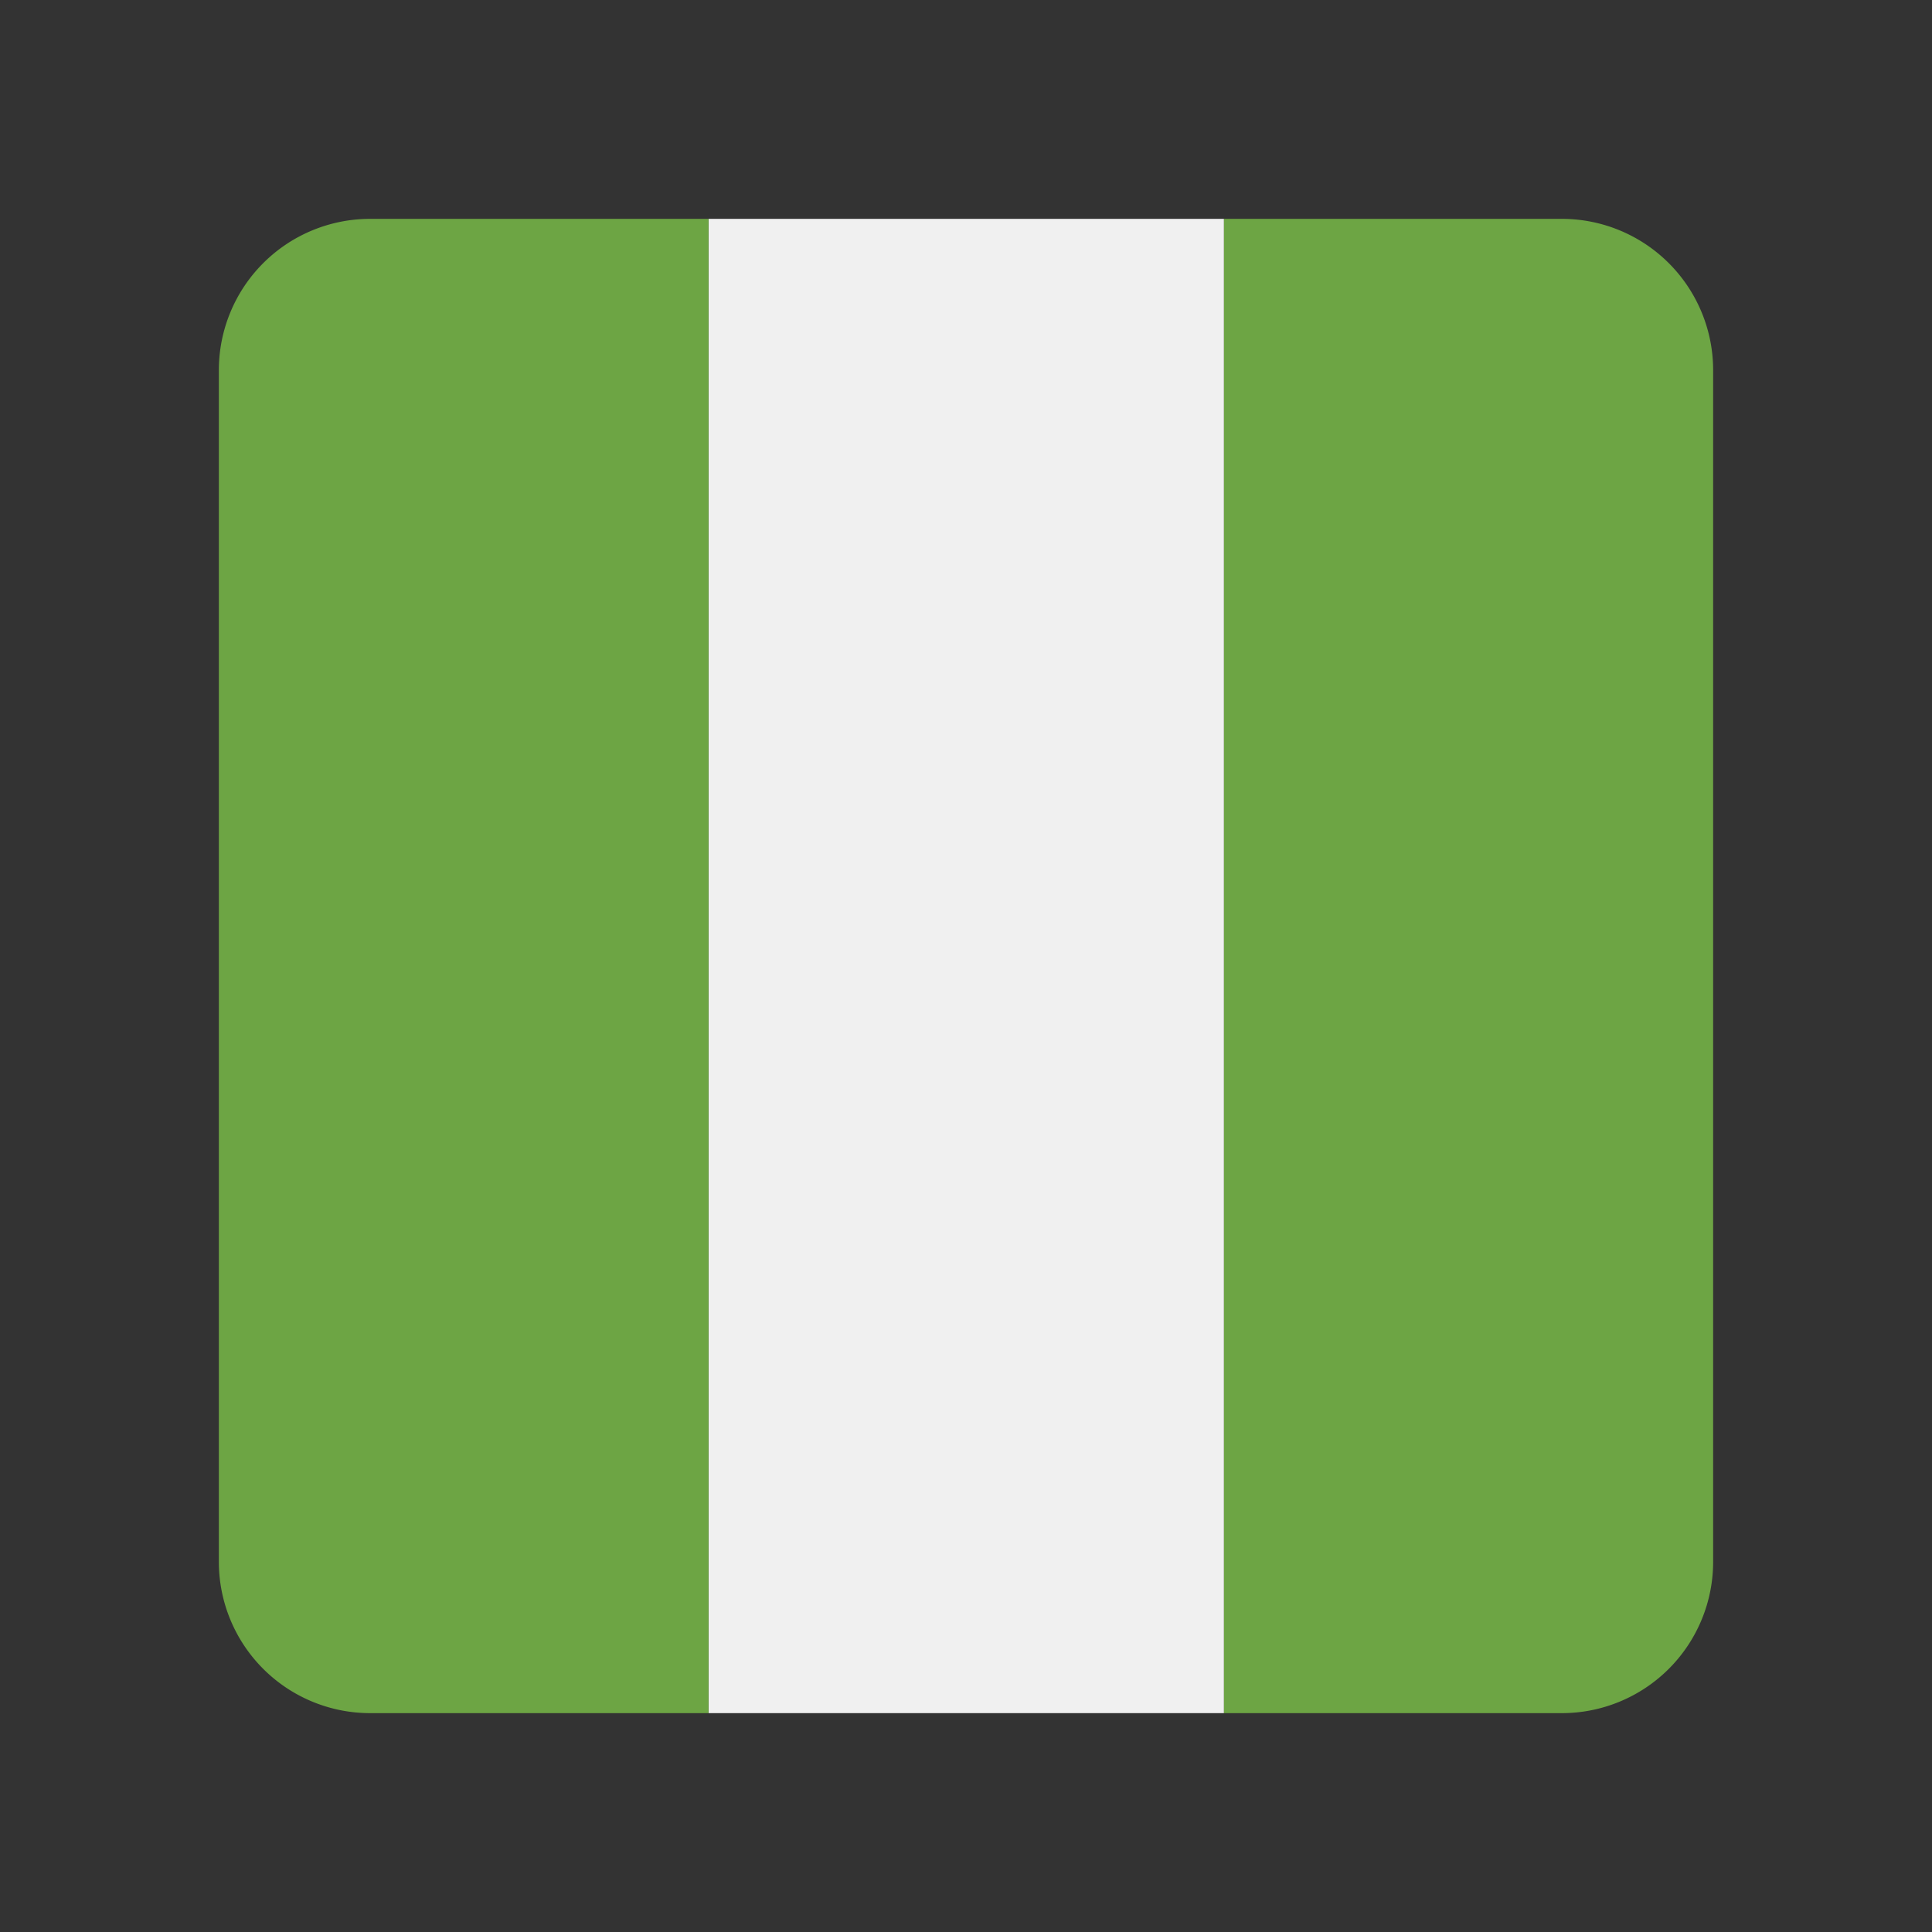 <svg xmlns="http://www.w3.org/2000/svg" width="512" height="512" fill="none" viewBox="0 0 512 512"><rect x="0" y="0" width="512" height="512" fill="#333333" stroke="none"/><path fill="#F0F0F0" d="M187.78 58h136.59v396h-136.6V58Z"/><path fill="#6DA544" d="M187.77 454H98.1A40.1 40.1 0 0 1 58 413.9V98.1A40.1 40.1 0 0 1 98.1 58h89.67v396ZM324.37 454h89.53a40.1 40.1 0 0 0 40.1-40.1V98.1A40.1 40.1 0 0 0 413.9 58h-89.53v396Z"/></svg>